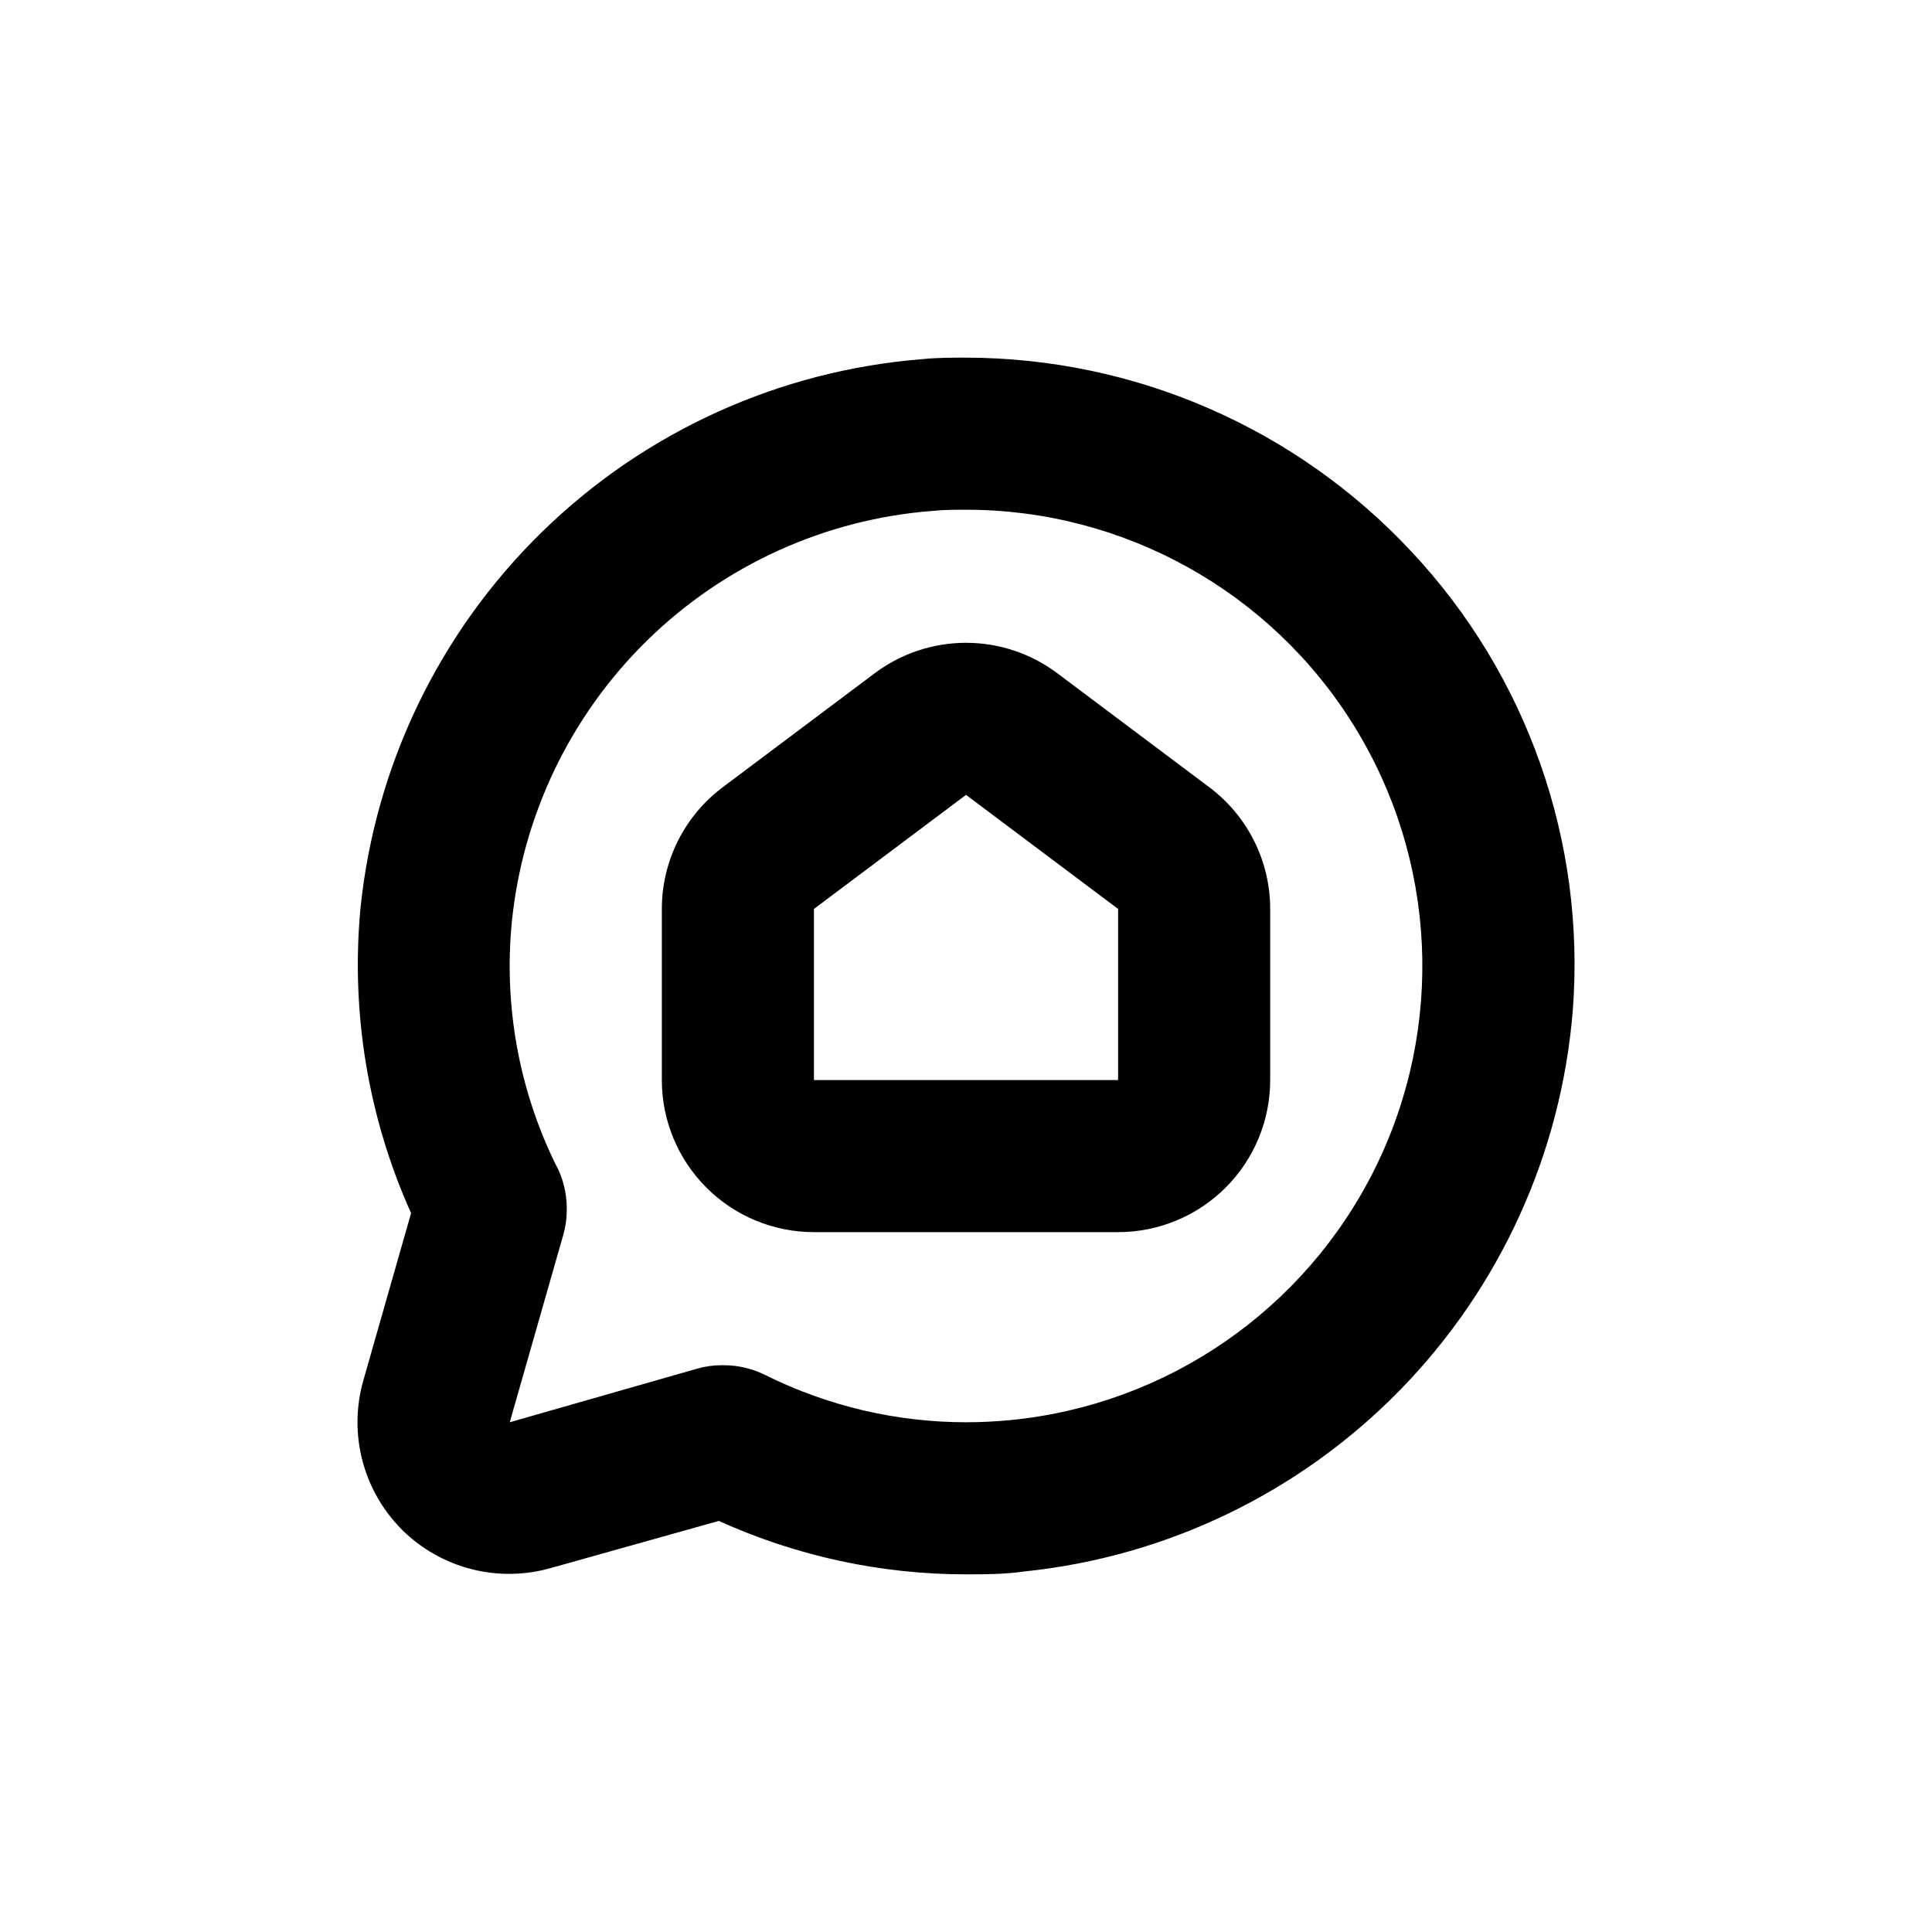 <?xml version="1.0" encoding="UTF-8"?>
<!-- Uploaded to: ICON Repo, www.svgrepo.com, Generator: ICON Repo Mixer Tools -->
<svg fill="#000000" width="800px" height="800px" version="1.1" viewBox="144 144 512 512" xmlns="http://www.w3.org/2000/svg">
 <g>
  <path d="m359.7 470.53h80.609c10.688 0 20.941-4.246 28.5-11.805 7.559-7.559 11.805-17.809 11.805-28.5v-45.344c0-12.684-5.973-24.629-16.125-32.242l-40.305-30.23c-6.977-5.231-15.461-8.059-24.18-8.059-8.723 0-17.207 2.828-24.184 8.059l-40.305 30.23c-10.148 7.613-16.121 19.559-16.121 32.242v45.344c0 10.691 4.246 20.941 11.805 28.5 7.559 7.559 17.809 11.805 28.5 11.805zm0-85.648 40.305-30.23 40.305 30.23v45.344h-80.609z"/>
  <path d="m250.57 549.43c5.098 5.047 11.449 8.641 18.402 10.414 6.953 1.77 14.254 1.652 21.145-0.34l44.387-12.445c20.574 9.328 42.902 14.156 65.496 14.16 5.039 0 10.078 0 15.418-0.754l-0.004-0.004c37.812-3.894 73.062-20.918 99.625-48.105 26.562-27.191 42.762-62.828 45.777-100.72 3.394-44.719-12.141-88.809-42.824-121.52-30.543-32.691-73.258-51.277-117.99-51.336-3.879 0-7.758 0-11.637 0.402h-0.004c-37.891 3.016-73.527 19.211-100.71 45.773-27.191 26.562-44.211 61.812-48.109 99.625-2.621 27.676 2 55.559 13.402 80.91l-12.594 44.133-0.004 0.004c-2.019 6.941-2.137 14.297-0.34 21.301 1.801 7.004 5.449 13.391 10.57 18.5zm40.91-96.379h-0.004c-9.906-20.02-14.008-42.41-11.84-64.641 2.84-28.383 15.578-54.859 35.98-74.797 20.406-19.934 47.172-32.051 75.613-34.227 2.926-0.301 5.848-0.301 8.77-0.301 41.824-0.012 80.684 21.598 102.75 57.129 22.062 35.535 24.195 79.945 5.641 117.43-18.559 37.48-55.168 62.715-96.801 66.715-3.894 0.367-7.758 0.555-11.586 0.555-18.406-0.012-36.562-4.269-53.051-12.445-3.391-1.719-7.133-2.633-10.934-2.672h-0.758c-2.195 0-4.383 0.305-6.496 0.91l-49.676 14.207 14.207-49.727c0.602-2.113 0.906-4.301 0.906-6.5v-0.707c-0.039-3.801-0.953-7.539-2.672-10.93z"/>
 </g>
</svg>